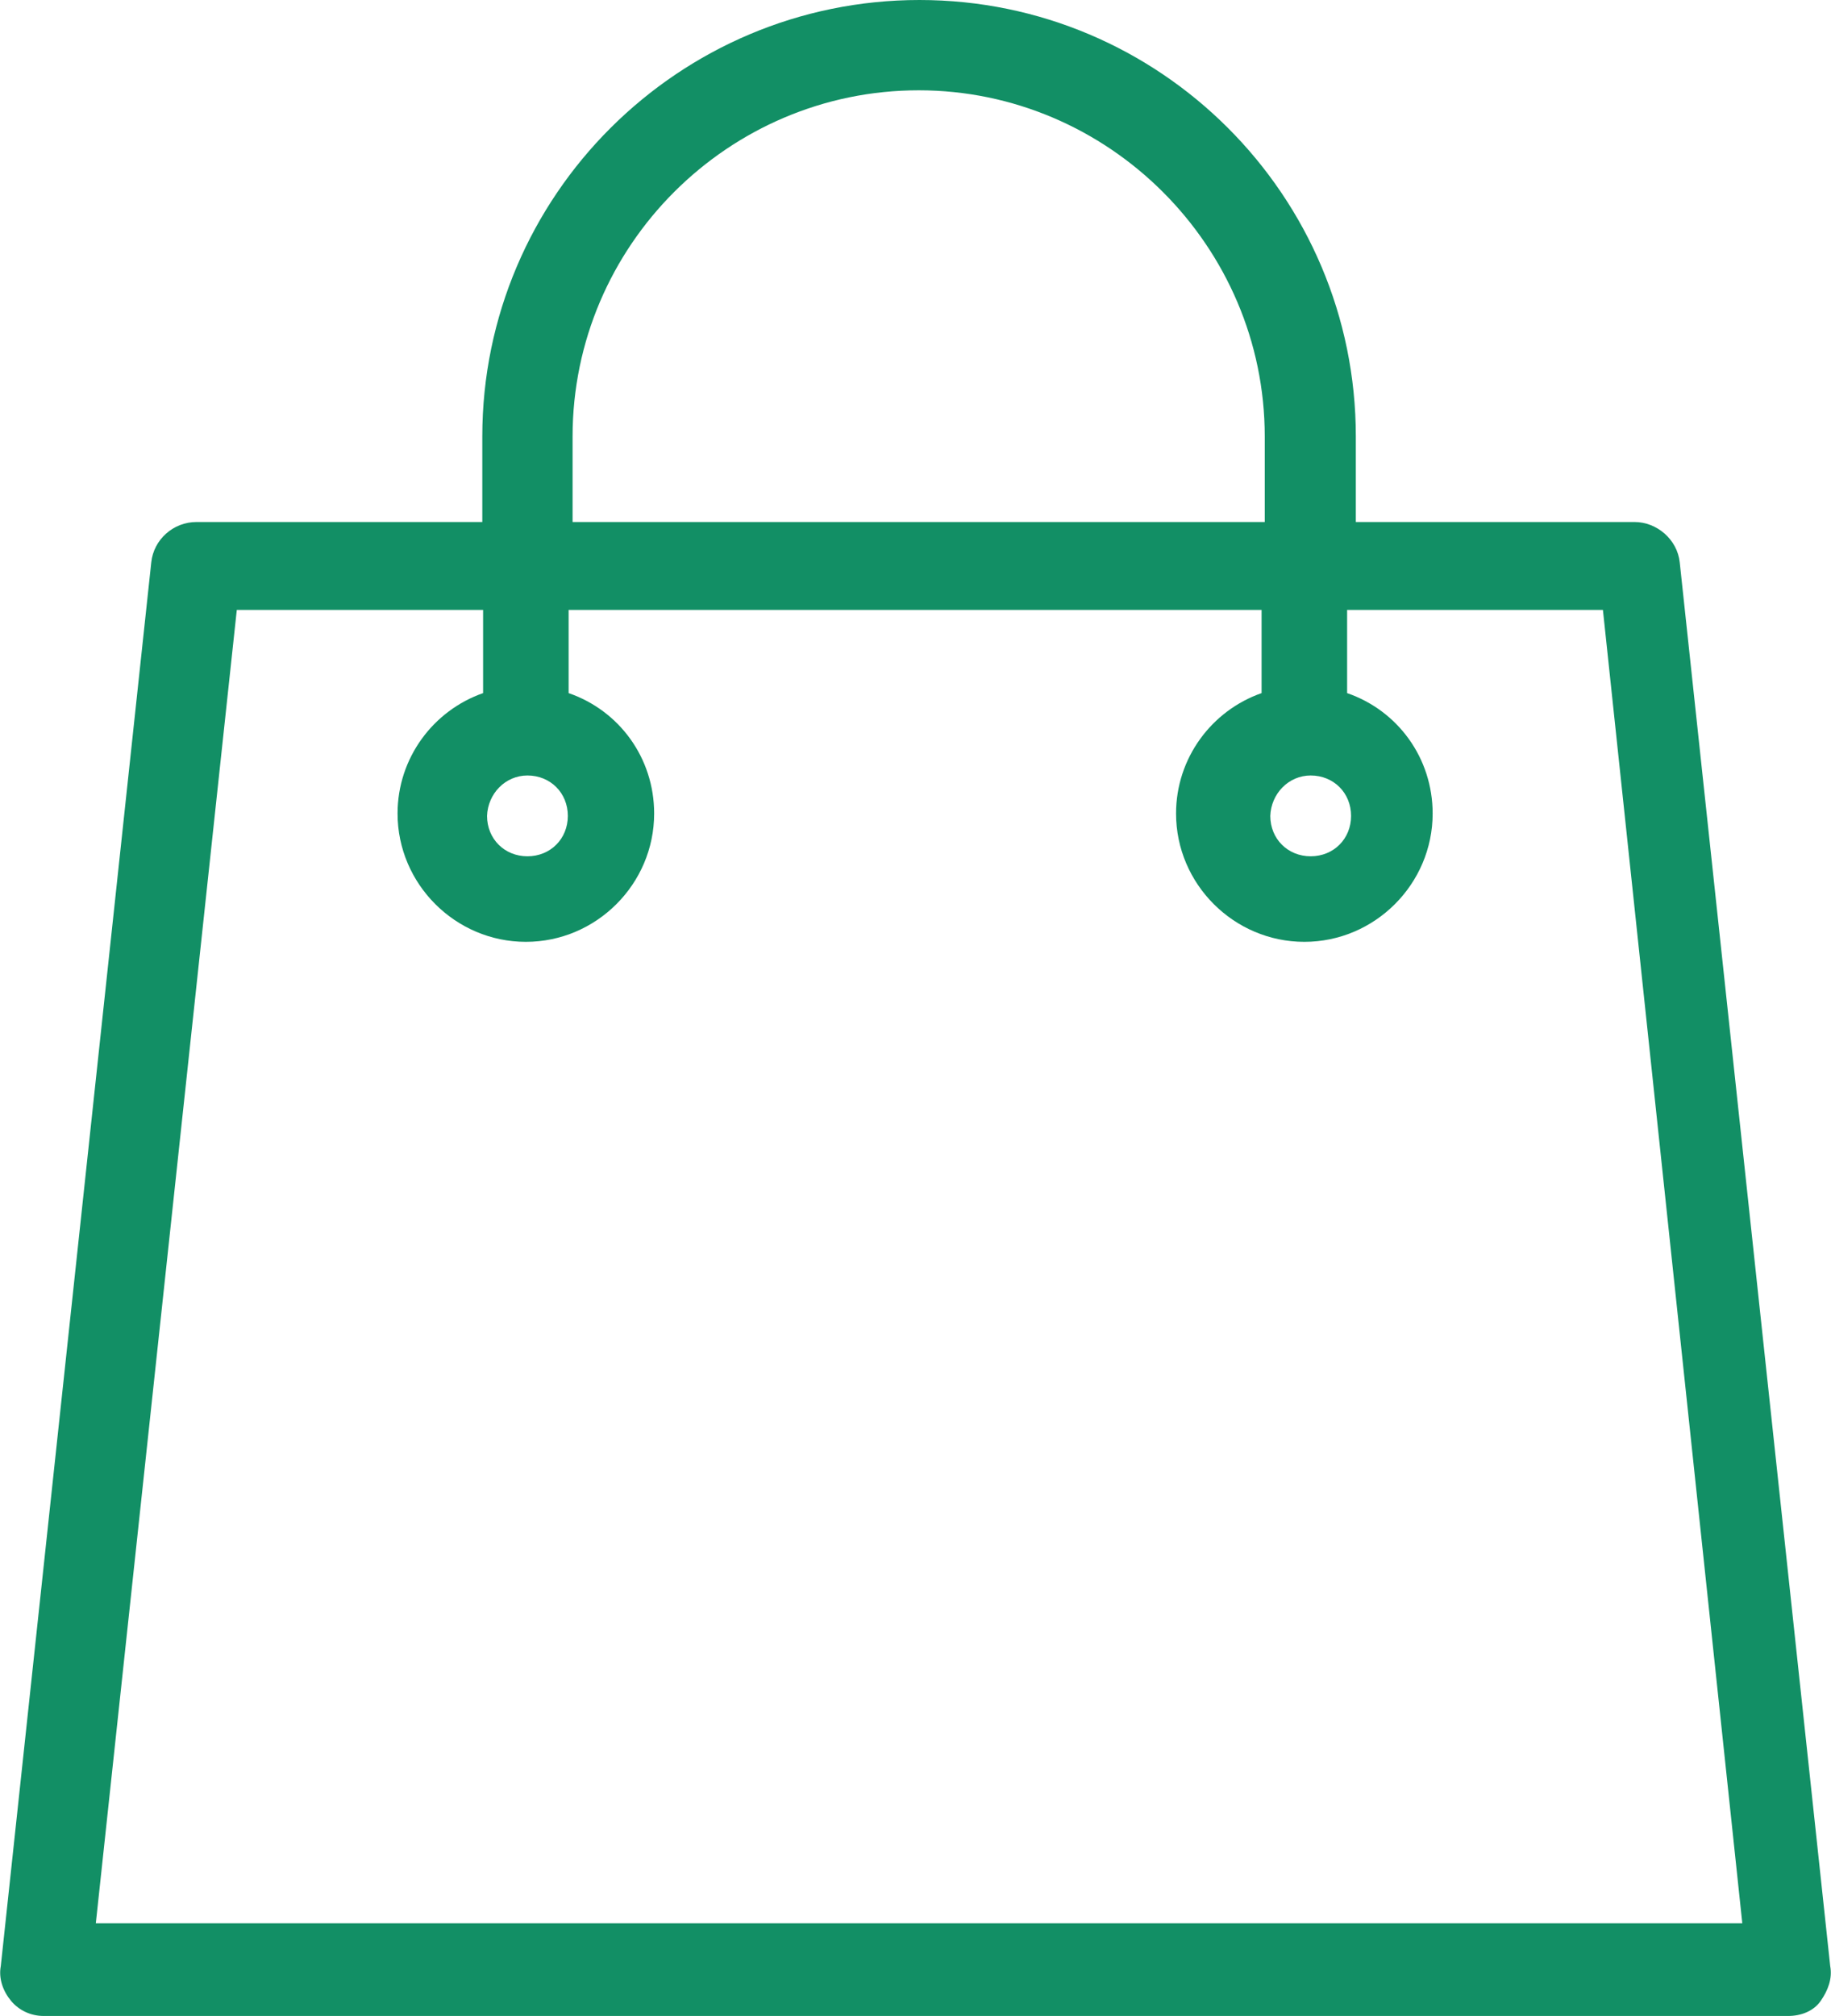 <?xml version="1.0" encoding="utf-8"?>
<!-- Generator: Adobe Illustrator 24.1.0, SVG Export Plug-In . SVG Version: 6.00 Build 0)  -->
<svg version="1.1" id="Layer_1" xmlns="http://www.w3.org/2000/svg" xmlns:xlink="http://www.w3.org/1999/xlink" x="0px" y="0px"
	 viewBox="0 0 23.12 25.45" style="enable-background:new 0 0 23.12 25.45;" xml:space="preserve">
<style type="text/css">
	.st0{fill:#128F65;}
</style>
<g>
	<g>
		<path class="st0" d="M23.11,24.82L21.21,7.1c-0.03-0.29-0.29-0.51-0.57-0.51h-3.52V5.51c0-3.04-2.47-5.51-5.51-5.51
			S6.09,2.47,6.09,5.51v1.08H2.48c-0.29,0-0.54,0.22-0.57,0.51l-1.9,17.72c-0.03,0.16,0.03,0.32,0.13,0.44s0.25,0.19,0.41,0.19
			h22.03c0.16,0,0.32-0.06,0.41-0.19C23.08,25.13,23.14,24.98,23.11,24.82z M16.55,9.79c0.29,0,0.51,0.22,0.51,0.51
			s-0.22,0.51-0.51,0.51c-0.29,0-0.51-0.22-0.51-0.51C16.05,10.02,16.27,9.79,16.55,9.79z M7.23,5.51c0-2.41,1.97-4.37,4.37-4.37
			s4.37,1.97,4.37,4.37v1.08H7.23V5.51z M6.66,9.79c0.29,0,0.51,0.22,0.51,0.51s-0.22,0.51-0.51,0.51s-0.51-0.22-0.51-0.51
			C6.16,10.02,6.38,9.79,6.66,9.79z M1.21,24.28L2.99,7.7h3.11v1.05c-0.63,0.22-1.08,0.82-1.08,1.52c0,0.89,0.73,1.62,1.62,1.62
			s1.62-0.73,1.62-1.62c0-0.7-0.44-1.3-1.08-1.52V7.7h8.75v1.05c-0.63,0.22-1.08,0.82-1.08,1.52c0,0.89,0.73,1.62,1.62,1.62
			c0.89,0,1.62-0.73,1.62-1.62c0-0.7-0.44-1.3-1.08-1.52V7.7h3.23L22,24.28H1.21z"/>
	</g>
</g>
</svg>
